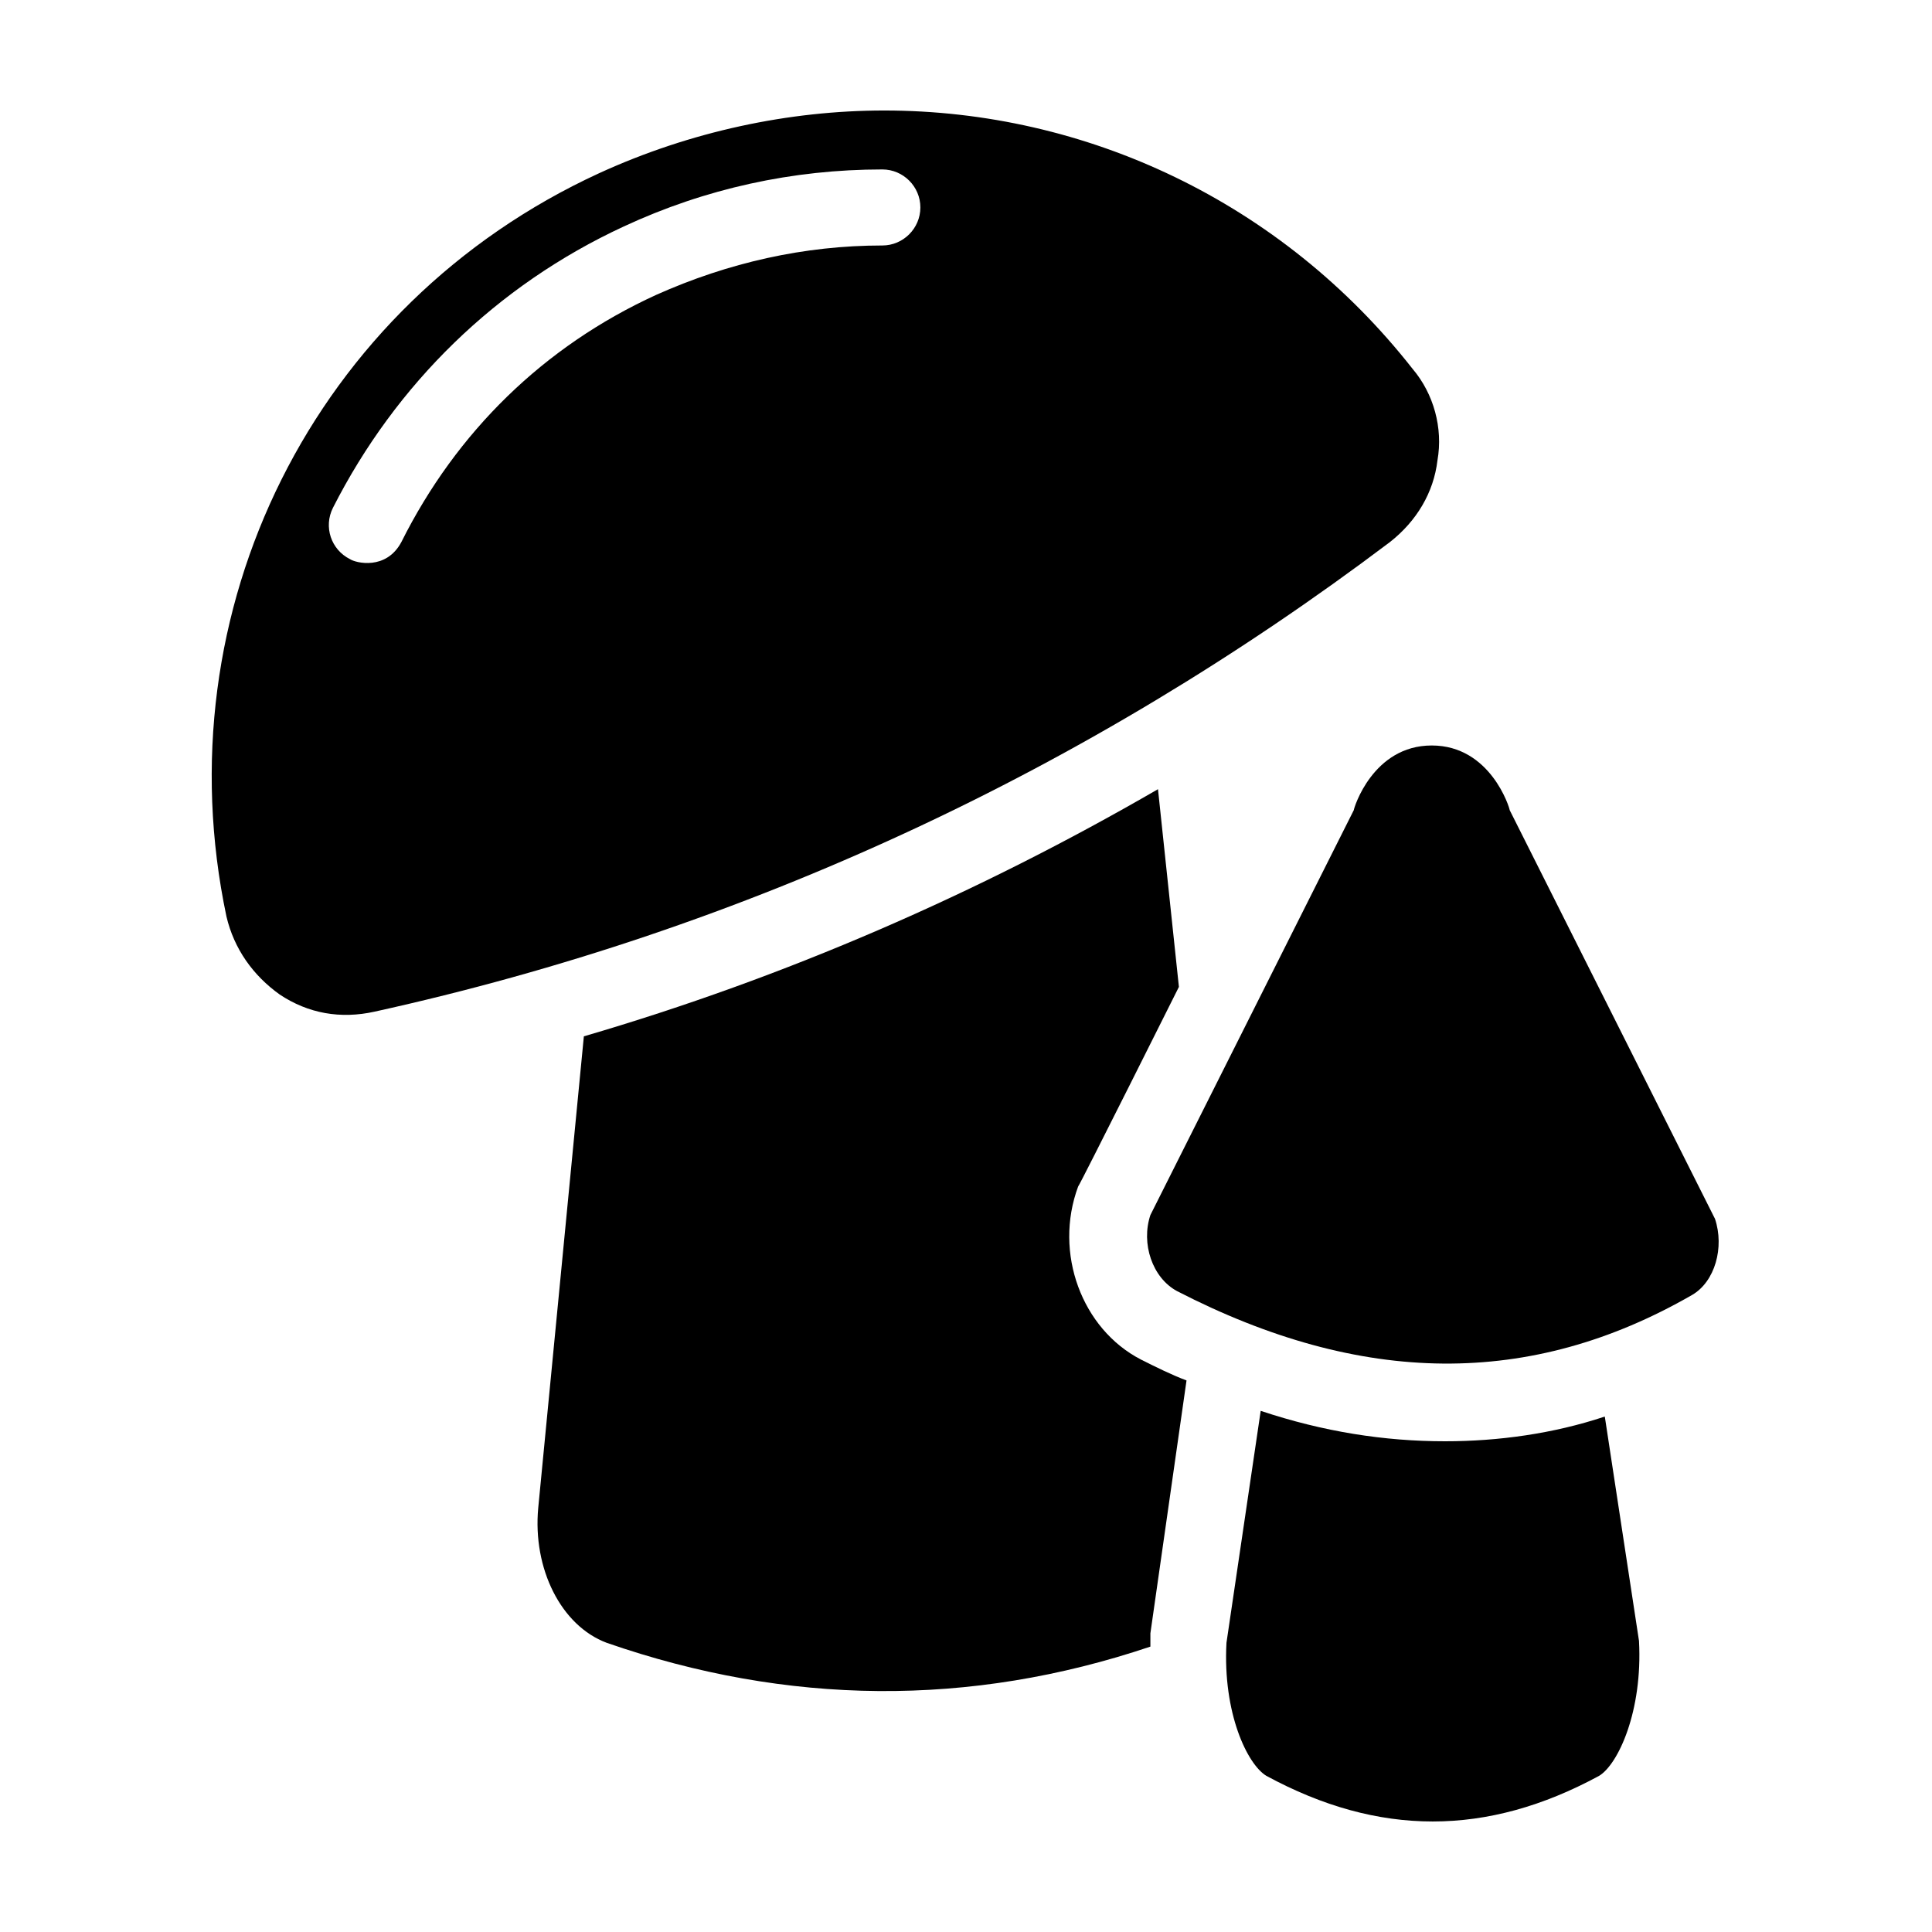 <?xml version="1.0" encoding="UTF-8"?>
<!-- The Best Svg Icon site in the world: iconSvg.co, Visit us! https://iconsvg.co -->
<svg fill="#000000" width="800px" height="800px" version="1.1" viewBox="144 144 512 512" xmlns="http://www.w3.org/2000/svg">
 <g>
  <path d="m446.35 504.29c4.031 2.016 8.062 4.031 12.09 5.543l-9.574 67.008v3.527c-47.863 16.121-96.227 15.617-144.09-1.008-12.09-4.535-19.648-19.648-18.137-35.77l12.09-124.95c53.402-15.617 104.29-37.785 152.15-65.496l5.543 52.395s-26.199 52.395-26.703 52.898c-6.547 17.637 1.012 37.789 16.629 45.848z"/>
  <path d="m518.39 241.8c-34.762-44.332-86.656-68.516-140.06-68.516-25.191 0-51.387 5.543-75.57 16.625-75.57 34.762-115.88 115.88-98.746 196.99 2.016 8.566 7.055 15.617 14.105 20.656 7.559 5.039 16.121 6.551 25.191 4.535 98.242-21.664 188.93-63.984 269.04-124.44 7.055-5.543 11.586-13.098 12.594-21.664 1.508-8.562-1.008-17.633-6.551-24.184zm-140.56-32.746c-20.656 0-40.809 4.535-59.953 13.098-29.727 13.602-52.898 36.273-67.512 65.496-4.031 7.559-12.09 5.543-13.602 4.535-5.039-2.519-7.055-8.566-4.535-13.602 16.625-32.75 43.328-58.949 77.082-74.566 21.664-10.078 44.84-15.113 68.52-15.113 5.543 0 10.078 4.535 10.078 10.078-0.004 5.539-4.539 10.074-10.078 10.074z"/>
  <path d="m578.35 578.85c1.008 18.641-5.543 32.746-10.578 35.77-29.727 16.121-58.441 16.121-88.168 0-5.039-3.023-11.586-16.625-10.578-35.266l9.07-61.465c16.625 5.543 32.746 8.062 48.871 8.062 14.105 0 28.719-2.016 42.32-6.551z"/>
  <path d="m592.45 487.16c-42.824 24.688-87.664 24.184-136.53-1.008-6.551-3.527-9.574-12.594-7.055-20.152l53.906-107.31c0-0.504 5.039-17.129 20.656-17.129 15.617 0 20.656 16.625 20.656 17.129l54.41 108.32c2.523 7.559 0.004 16.629-6.043 20.152z"/>
 </g>
</svg>
